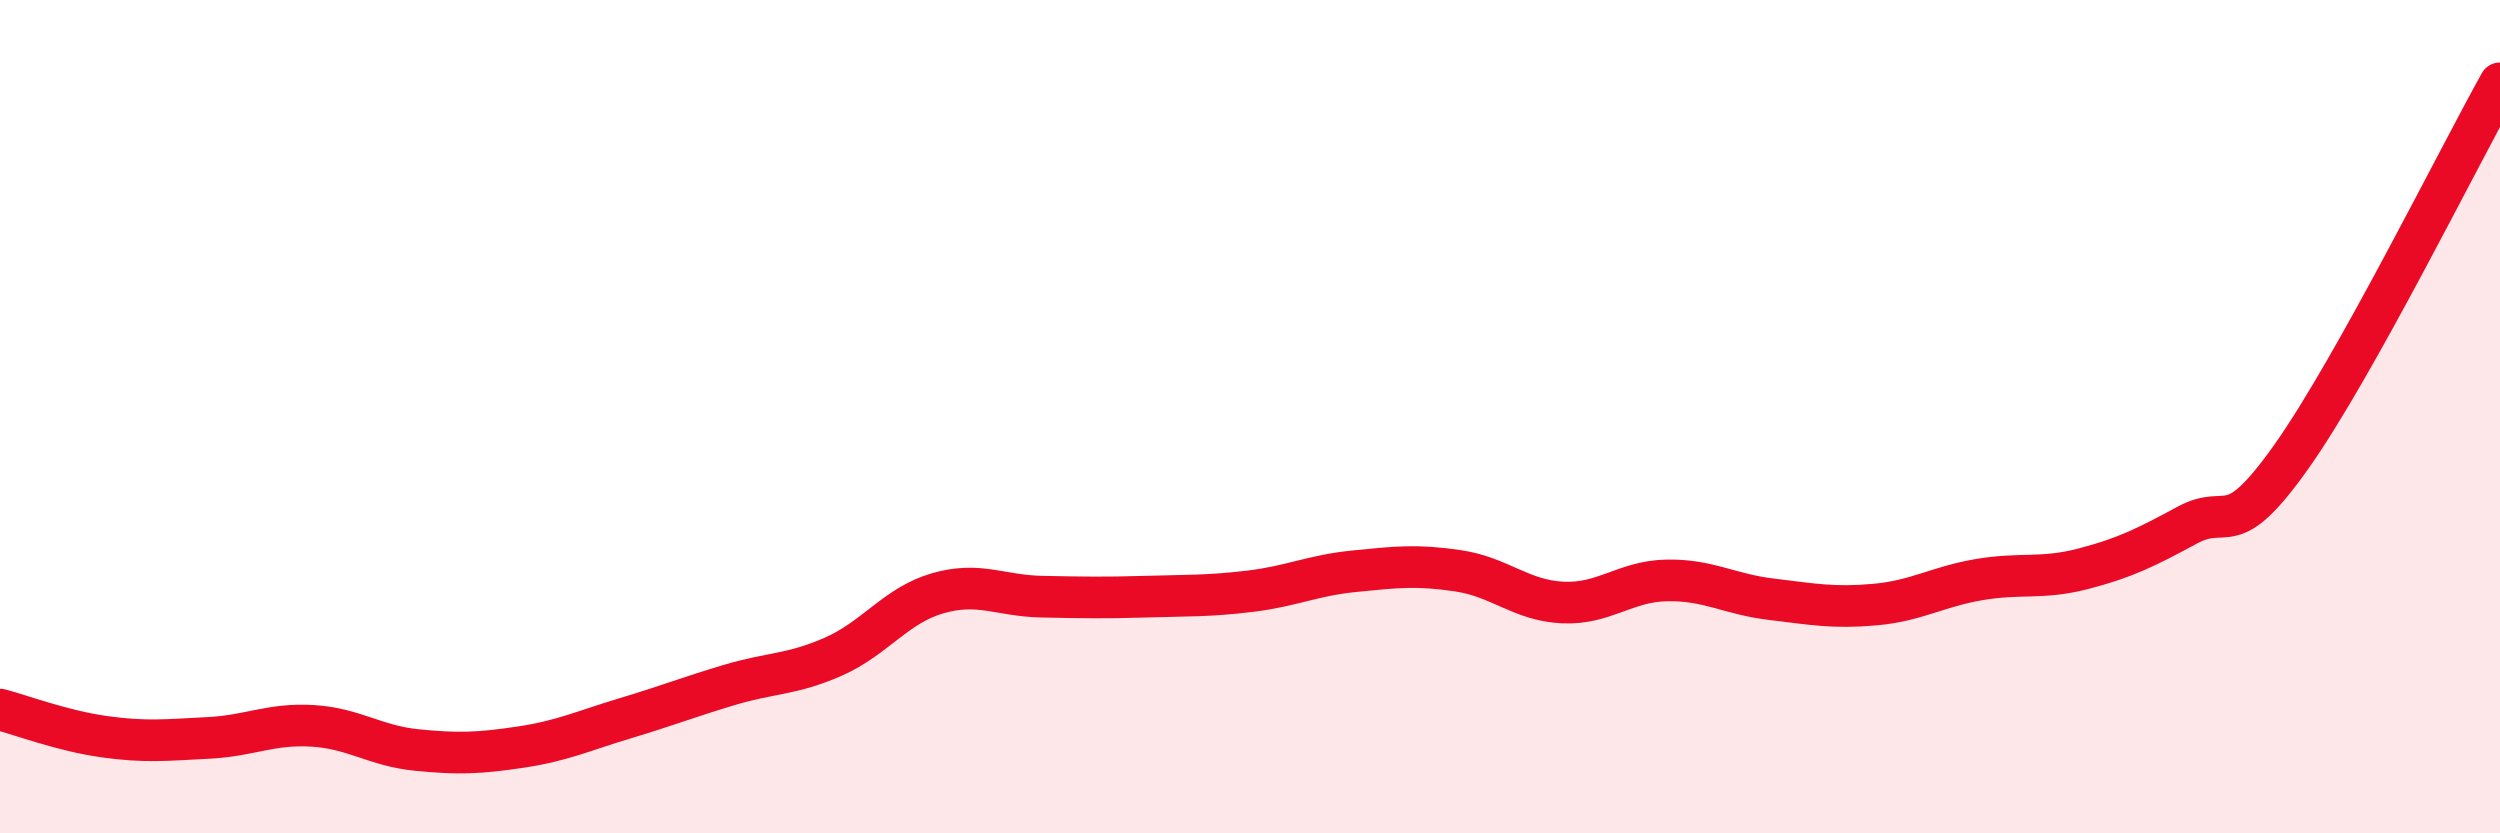 
    <svg width="60" height="20" viewBox="0 0 60 20" xmlns="http://www.w3.org/2000/svg">
      <path
        d="M 0,17.03 C 0.5,17.16 1.5,17.54 2.5,17.68 C 3.5,17.82 4,17.76 5,17.71 C 6,17.66 6.5,17.36 7.5,17.42 C 8.5,17.48 9,17.9 10,18 C 11,18.1 11.5,18.08 12.5,17.93 C 13.5,17.78 14,17.54 15,17.24 C 16,16.94 16.5,16.74 17.5,16.44 C 18.5,16.14 19,16.2 20,15.76 C 21,15.32 21.5,14.53 22.5,14.24 C 23.5,13.95 24,14.3 25,14.32 C 26,14.34 26.5,14.35 27.5,14.32 C 28.5,14.29 29,14.31 30,14.19 C 31,14.07 31.5,13.81 32.5,13.71 C 33.5,13.61 34,13.55 35,13.7 C 36,13.85 36.5,14.41 37.5,14.46 C 38.5,14.51 39,13.95 40,13.93 C 41,13.91 41.5,14.26 42.5,14.38 C 43.5,14.5 44,14.6 45,14.51 C 46,14.42 46.5,14.08 47.5,13.91 C 48.5,13.74 49,13.91 50,13.65 C 51,13.39 51.5,13.14 52.5,12.6 C 53.5,12.06 53.5,13.07 55,10.95 C 56.5,8.83 59,3.79 60,2L60 20L0 20Z"
        fill="#EB0A25"
        opacity="0.1"
        stroke-linecap="round"
        stroke-linejoin="round"
      />
      <path
        d="M 0,17.03 C 0.5,17.16 1.5,17.54 2.5,17.68 C 3.5,17.82 4,17.76 5,17.71 C 6,17.66 6.5,17.36 7.5,17.42 C 8.5,17.48 9,17.9 10,18 C 11,18.1 11.5,18.08 12.5,17.93 C 13.5,17.78 14,17.54 15,17.24 C 16,16.94 16.5,16.74 17.5,16.44 C 18.5,16.14 19,16.2 20,15.76 C 21,15.32 21.5,14.53 22.5,14.24 C 23.5,13.95 24,14.3 25,14.32 C 26,14.34 26.5,14.35 27.5,14.32 C 28.5,14.29 29,14.31 30,14.19 C 31,14.07 31.5,13.81 32.5,13.71 C 33.5,13.61 34,13.55 35,13.7 C 36,13.85 36.5,14.41 37.5,14.46 C 38.5,14.51 39,13.95 40,13.93 C 41,13.91 41.5,14.26 42.5,14.38 C 43.5,14.5 44,14.6 45,14.51 C 46,14.42 46.5,14.08 47.5,13.91 C 48.5,13.74 49,13.91 50,13.65 C 51,13.39 51.5,13.14 52.5,12.6 C 53.5,12.06 53.5,13.07 55,10.95 C 56.5,8.83 59,3.79 60,2"
        stroke="#EB0A25"
        stroke-width="1"
        fill="none"
        stroke-linecap="round"
        stroke-linejoin="round"
      />
    </svg>
  